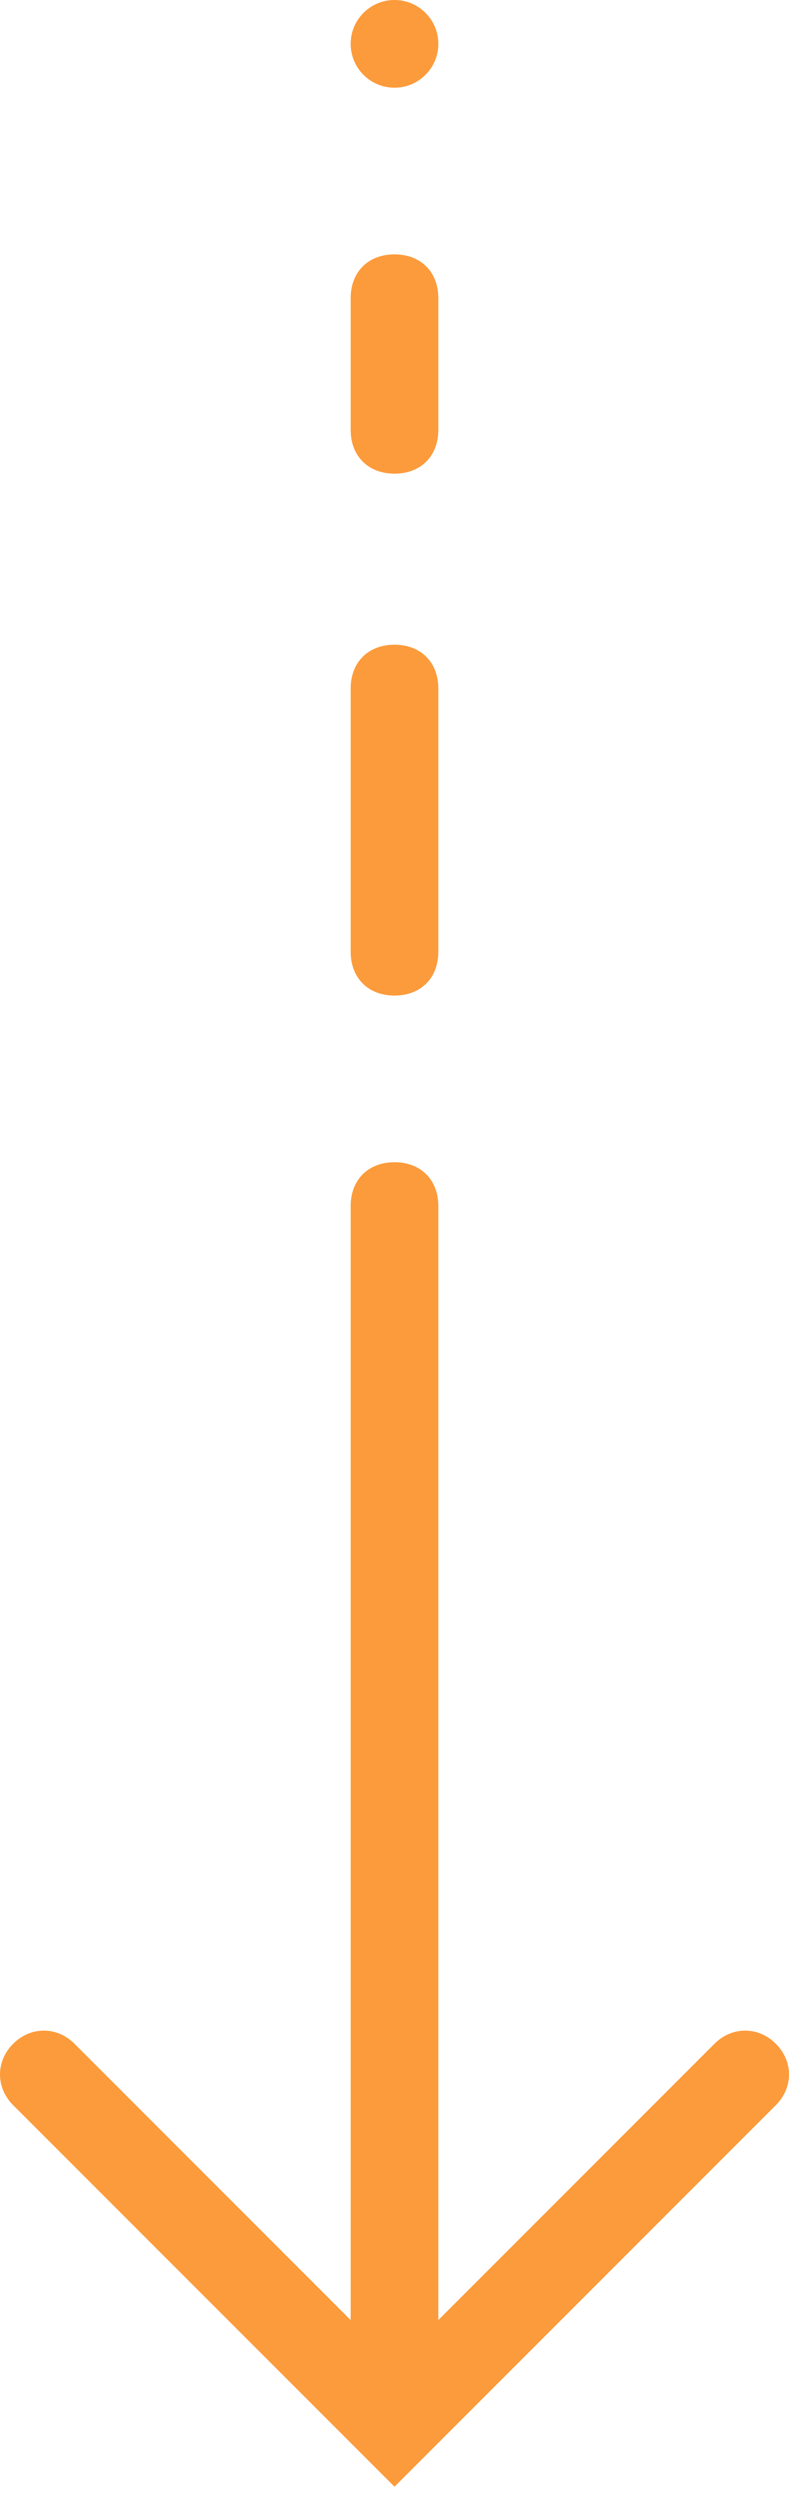 <svg xmlns="http://www.w3.org/2000/svg" xml:space="preserve" style="fill-rule:evenodd;clip-rule:evenodd;stroke-linejoin:round;stroke-miterlimit:2" viewBox="0 0 18 57"><path d="M9 22.7c.6 0 1-.4 1-1v-6c0-.6-.4-1-1-1s-1 .4-1 1v6c0 .6.4 1 1 1Zm0-11.9c.6 0 1-.4 1-1v-3c0-.6-.4-1-1-1s-1 .4-1 1v3c0 .6.4 1 1 1Zm8.7 35.8c-.4-.4-1-.4-1.4 0L10 52.9V27.5c0-.6-.4-1-1-1s-1 .4-1 1v25.4l-6.3-6.3c-.4-.4-1-.4-1.4 0-.4.4-.4 1 0 1.4L9 56.7l8.7-8.7c.4-.4.4-1 0-1.4Z" style="fill:#fc9b3b;fill-rule:nonzero"/><circle cx="9" cy="1" r="1" style="fill:#fc9b3b"/></svg>